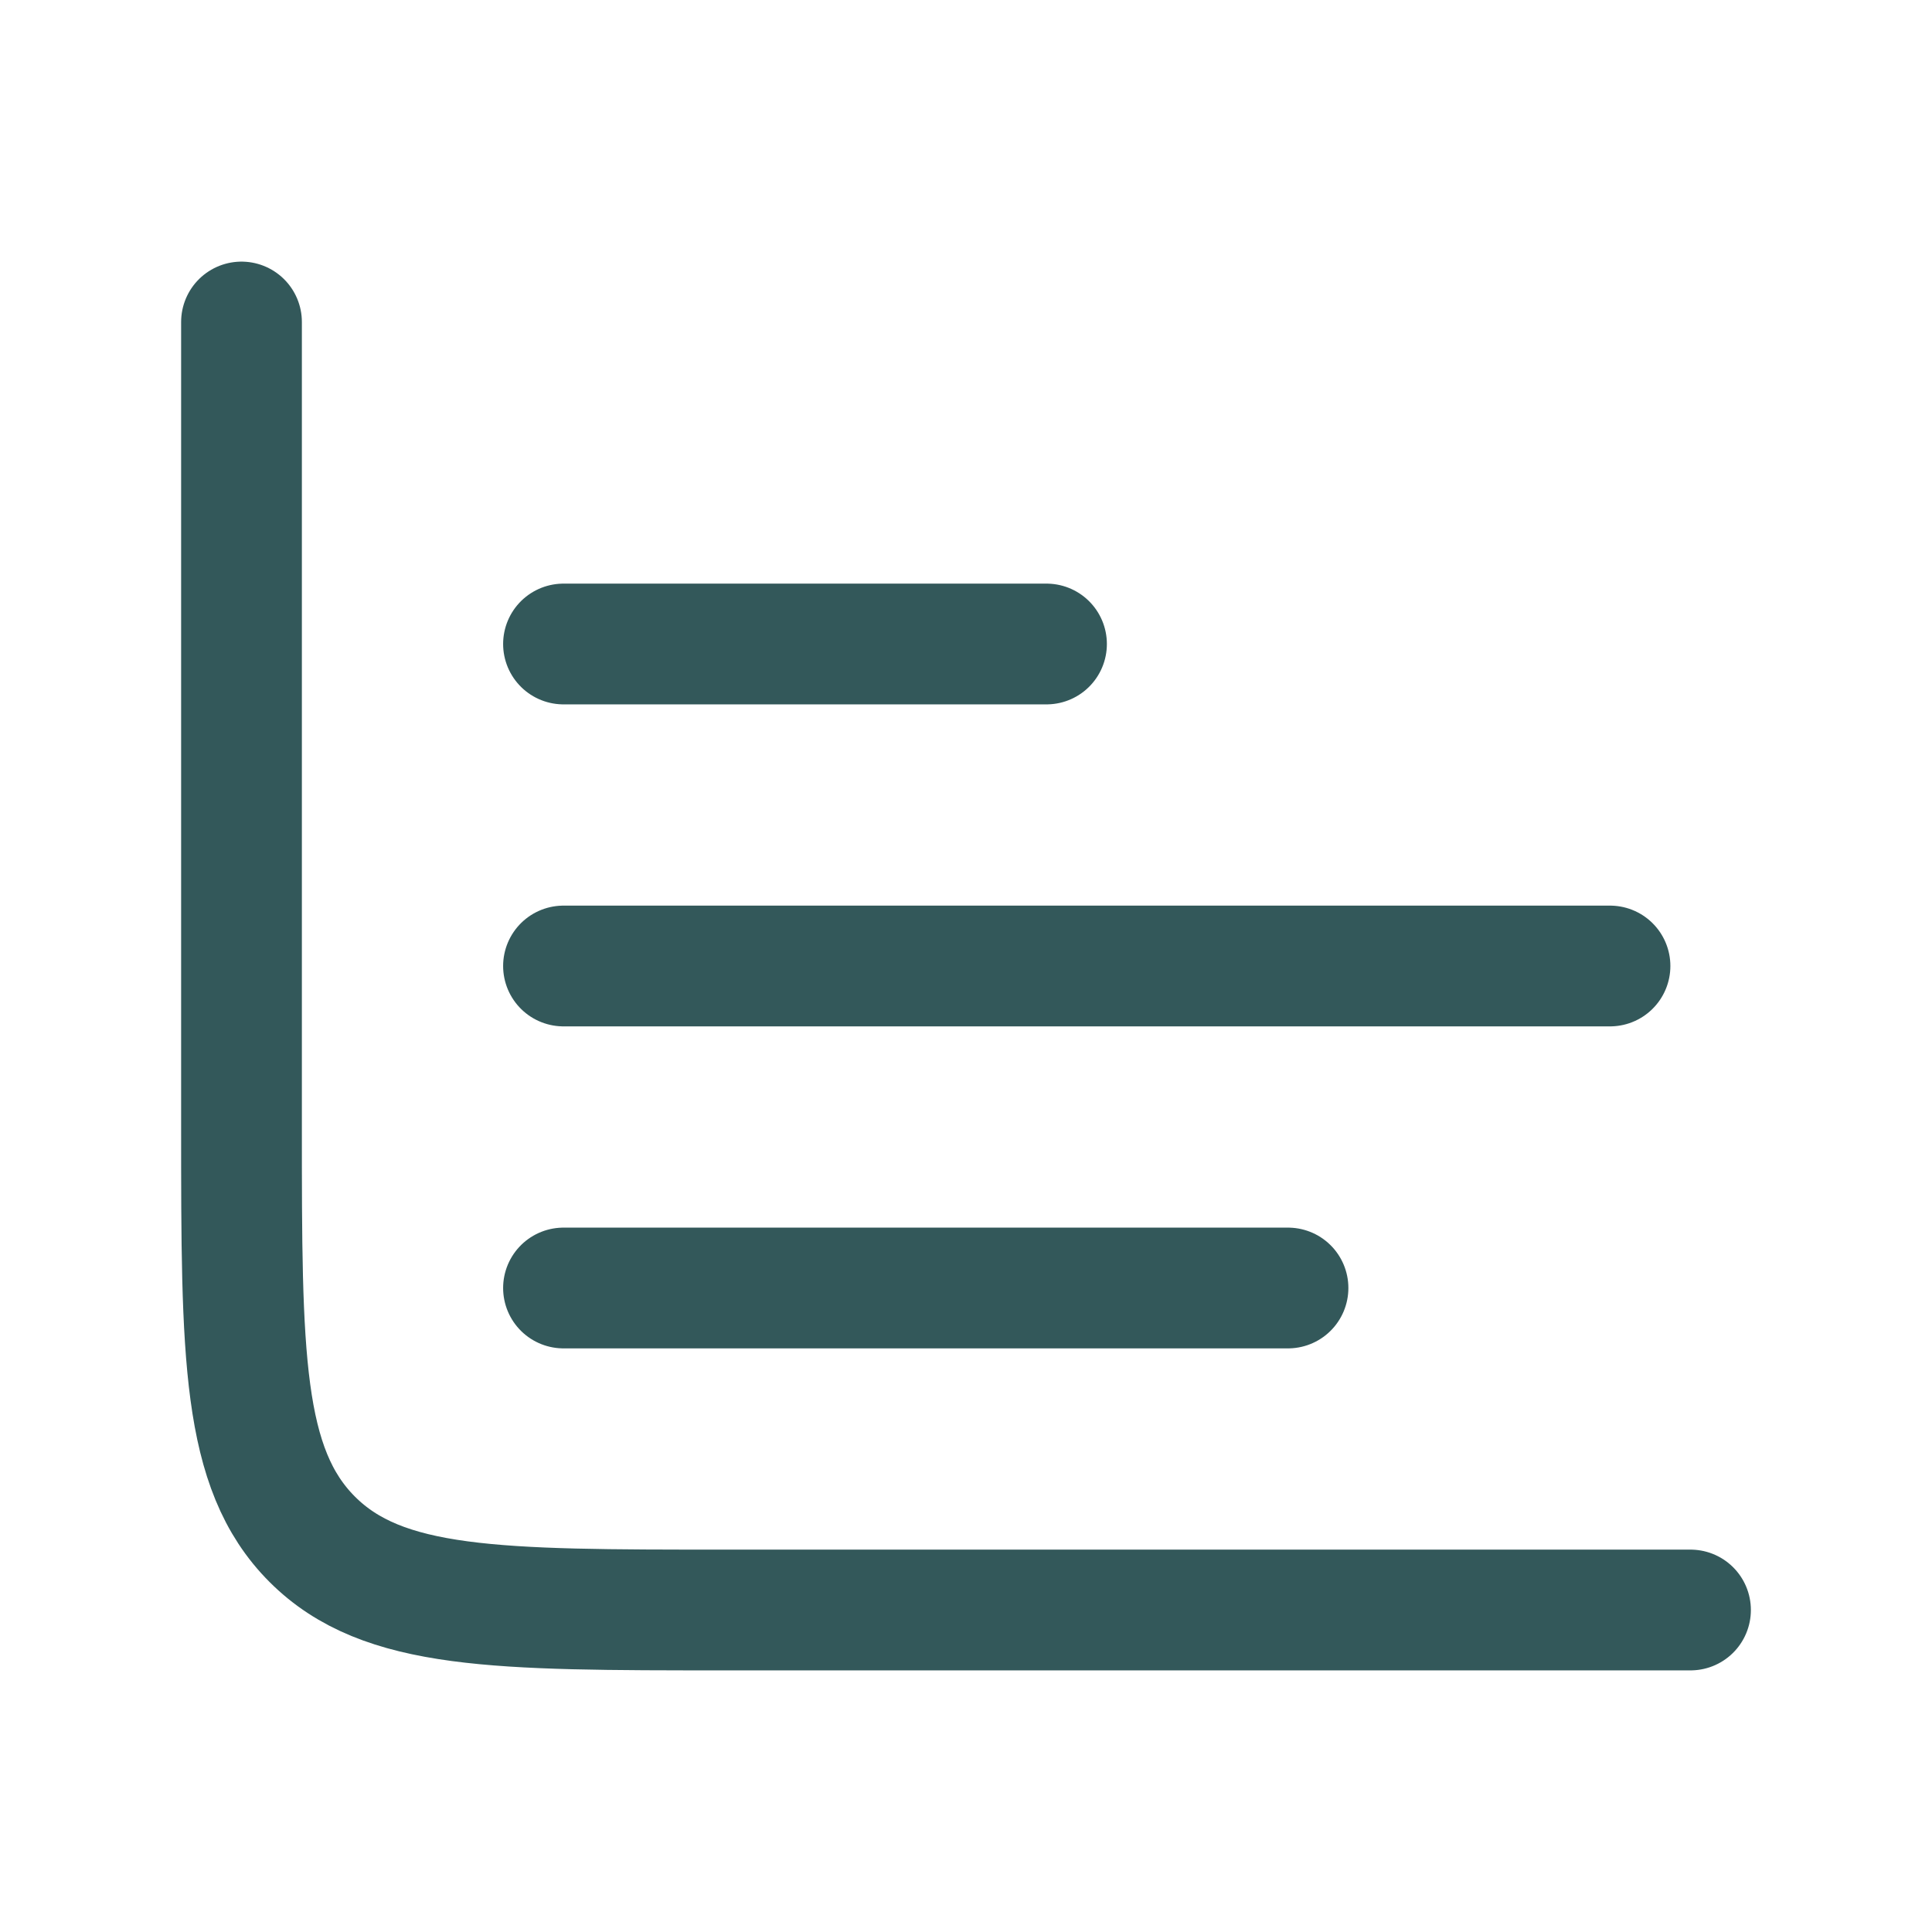 <svg xmlns="http://www.w3.org/2000/svg" fill="none" viewBox="0 0 24 24" height="24" width="24">
<path stroke-linejoin="round" stroke-linecap="round" stroke-width="1.5" stroke="#33585A" d="M3 4V14.001C3 16.829 3 18.243 3.879 19.122C4.757 20 6.172 20 9 20H21"></path>
<path stroke-linejoin="round" stroke-linecap="round" stroke-width="1.5" stroke="#33585A" d="M7 16H16"></path>
<path stroke-linejoin="round" stroke-linecap="round" stroke-width="1.5" stroke="#33585A" d="M7 12H20"></path>
<path stroke-linejoin="round" stroke-linecap="round" stroke-width="1.5" stroke="#33585A" d="M7 8H13"></path>
</svg>
